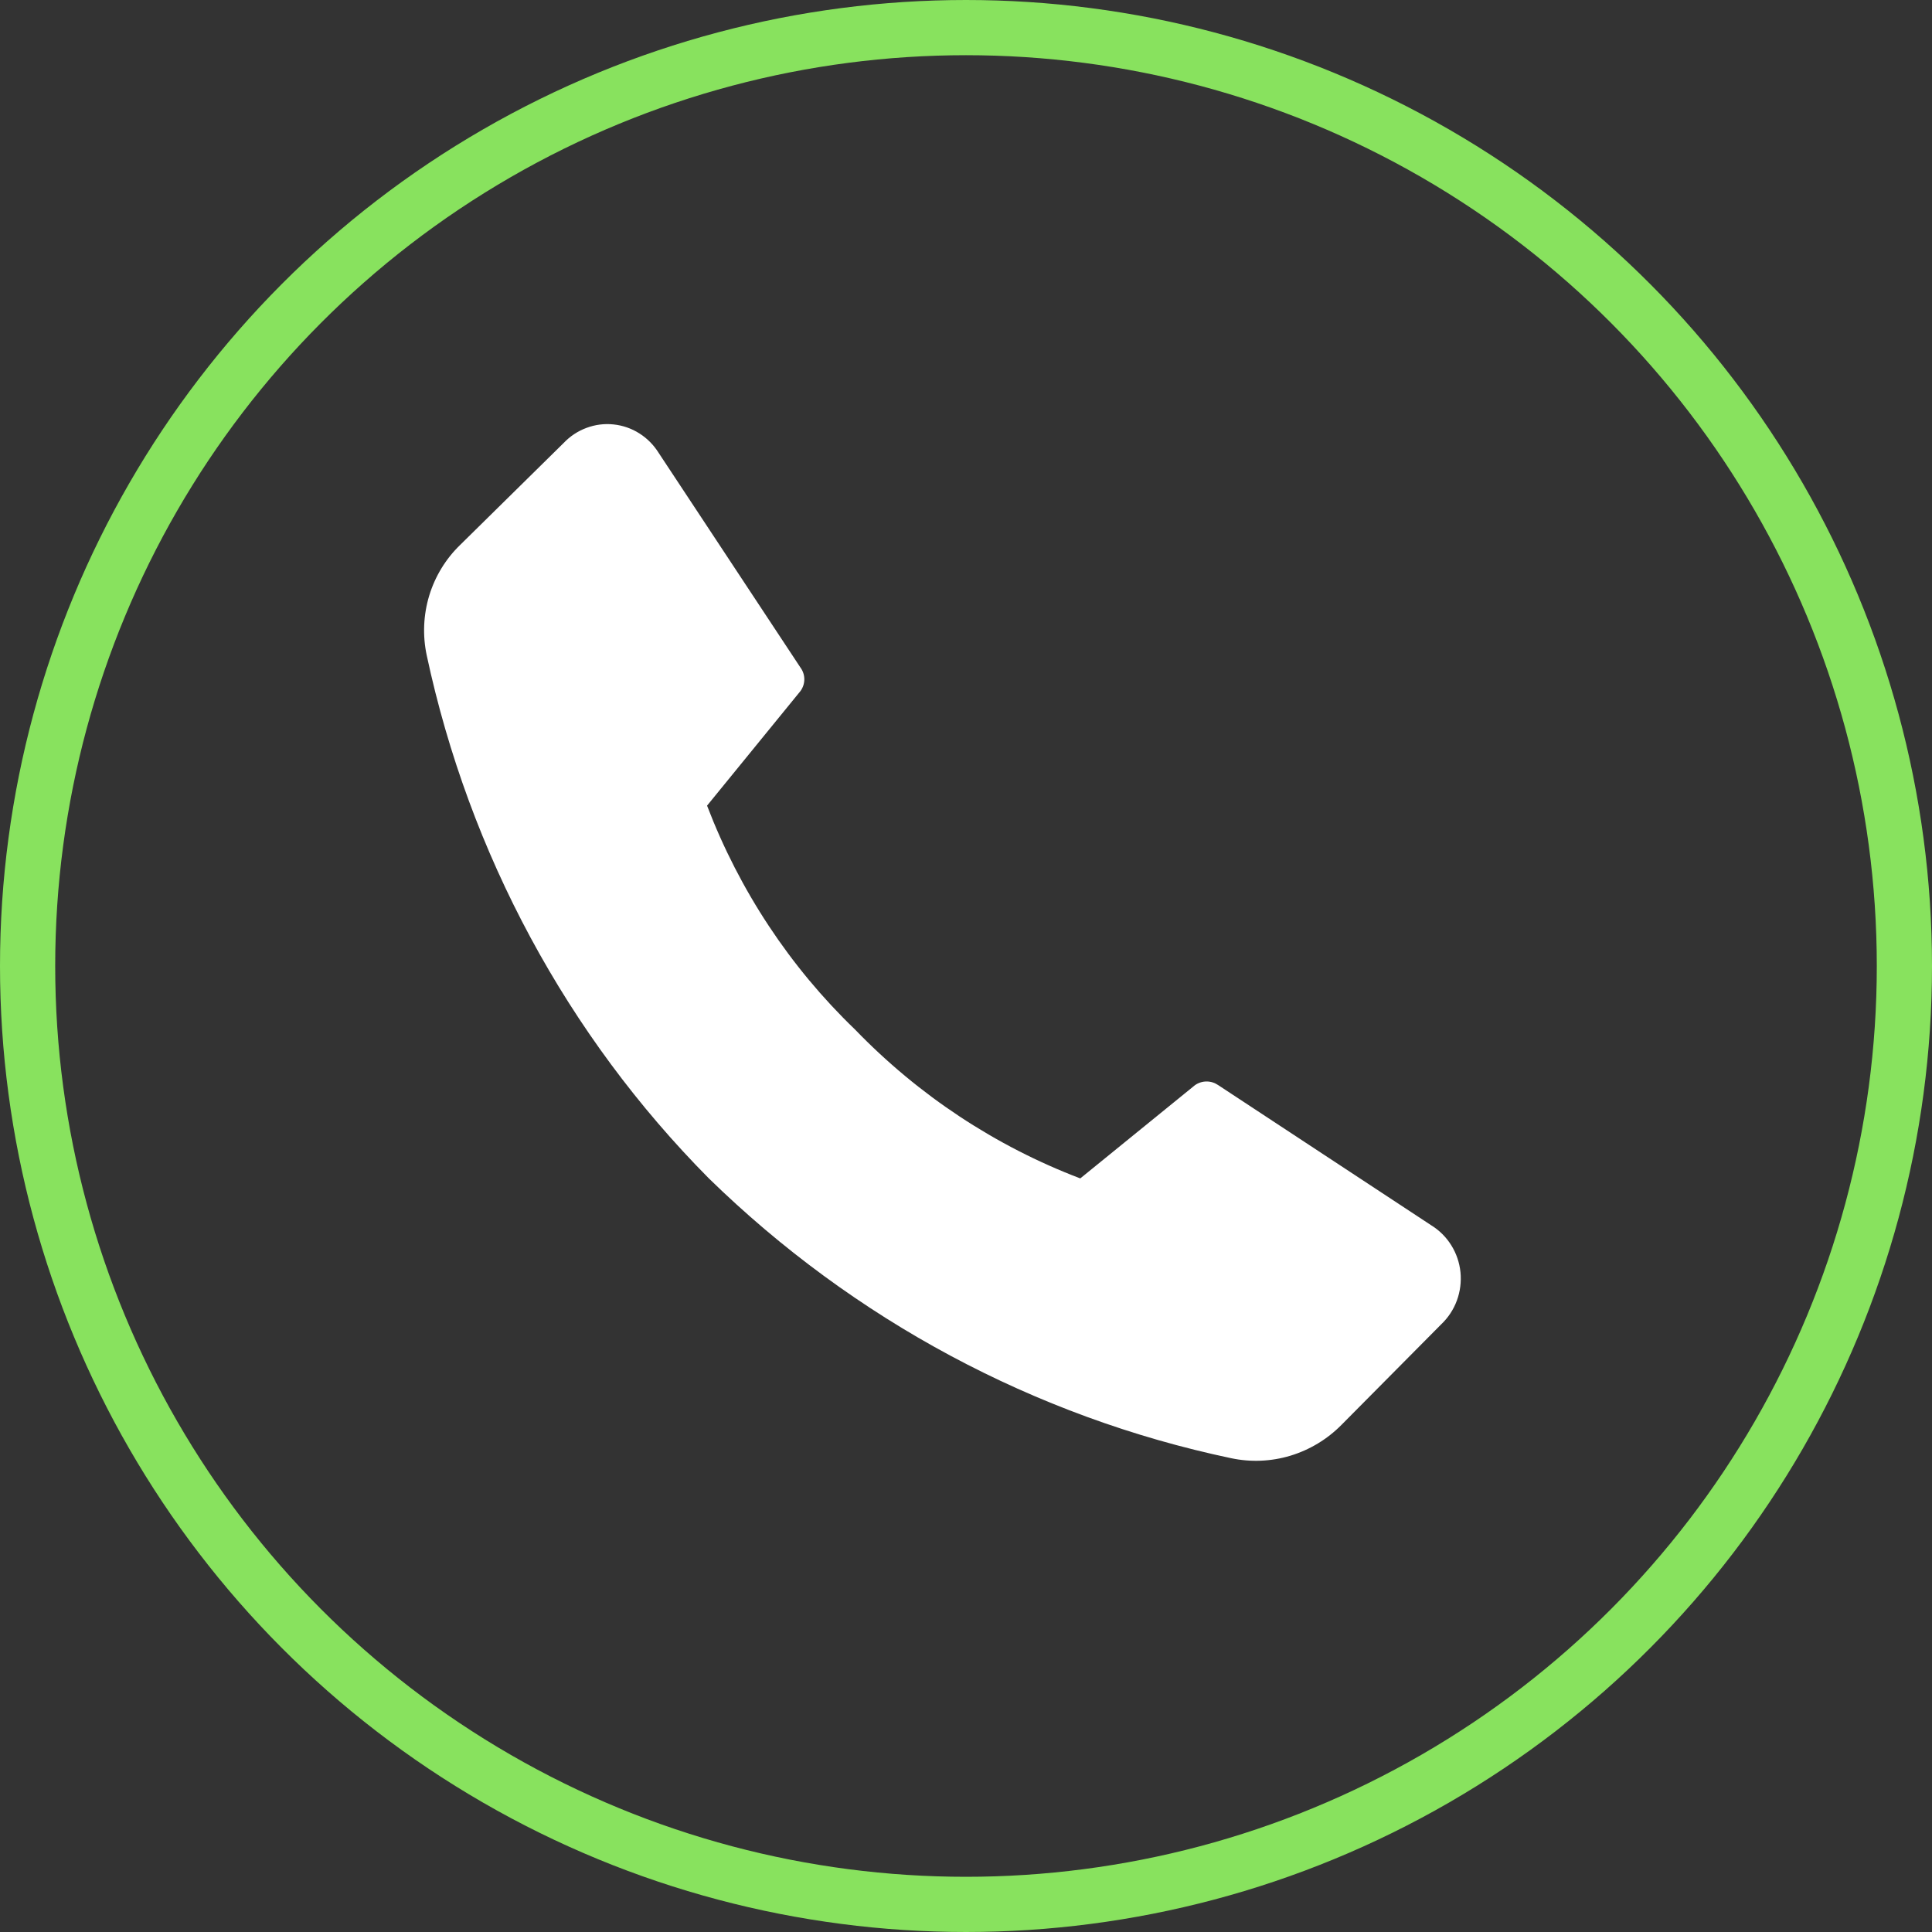 <?xml version="1.0" encoding="UTF-8"?> <svg xmlns="http://www.w3.org/2000/svg" width="35" height="35" viewBox="0 0 35 35" fill="none"><rect x="0" y="0" width="35" height="35" fill="#333333" stroke="none"/> <circle cx="17.5" cy="17.5" r="17" stroke="#88E25E"></circle> <path d="M15.489 18.65C16.641 19.843 18.034 20.763 19.57 21.348L21.649 19.658C21.711 19.615 21.784 19.592 21.859 19.592C21.934 19.592 22.007 19.615 22.069 19.658L25.929 22.198C26.075 22.288 26.199 22.411 26.291 22.559C26.383 22.706 26.44 22.873 26.458 23.047C26.475 23.221 26.453 23.396 26.393 23.559C26.333 23.723 26.236 23.87 26.111 23.989L24.302 25.813C24.043 26.075 23.725 26.266 23.375 26.372C23.026 26.477 22.657 26.492 22.3 26.416C18.744 25.666 15.467 23.91 12.842 21.348C10.276 18.76 8.5 15.468 7.73 11.87C7.654 11.512 7.67 11.139 7.776 10.789C7.883 10.439 8.076 10.123 8.337 9.871L10.212 8.024C10.328 7.902 10.469 7.809 10.626 7.751C10.782 7.693 10.949 7.671 11.115 7.689C11.28 7.706 11.44 7.761 11.582 7.851C11.723 7.94 11.843 8.061 11.932 8.204L14.502 12.095C14.547 12.156 14.571 12.23 14.571 12.306C14.571 12.382 14.547 12.456 14.502 12.518L12.809 14.595C13.397 16.133 14.312 17.518 15.489 18.65Z" fill="white"></path> </svg> 